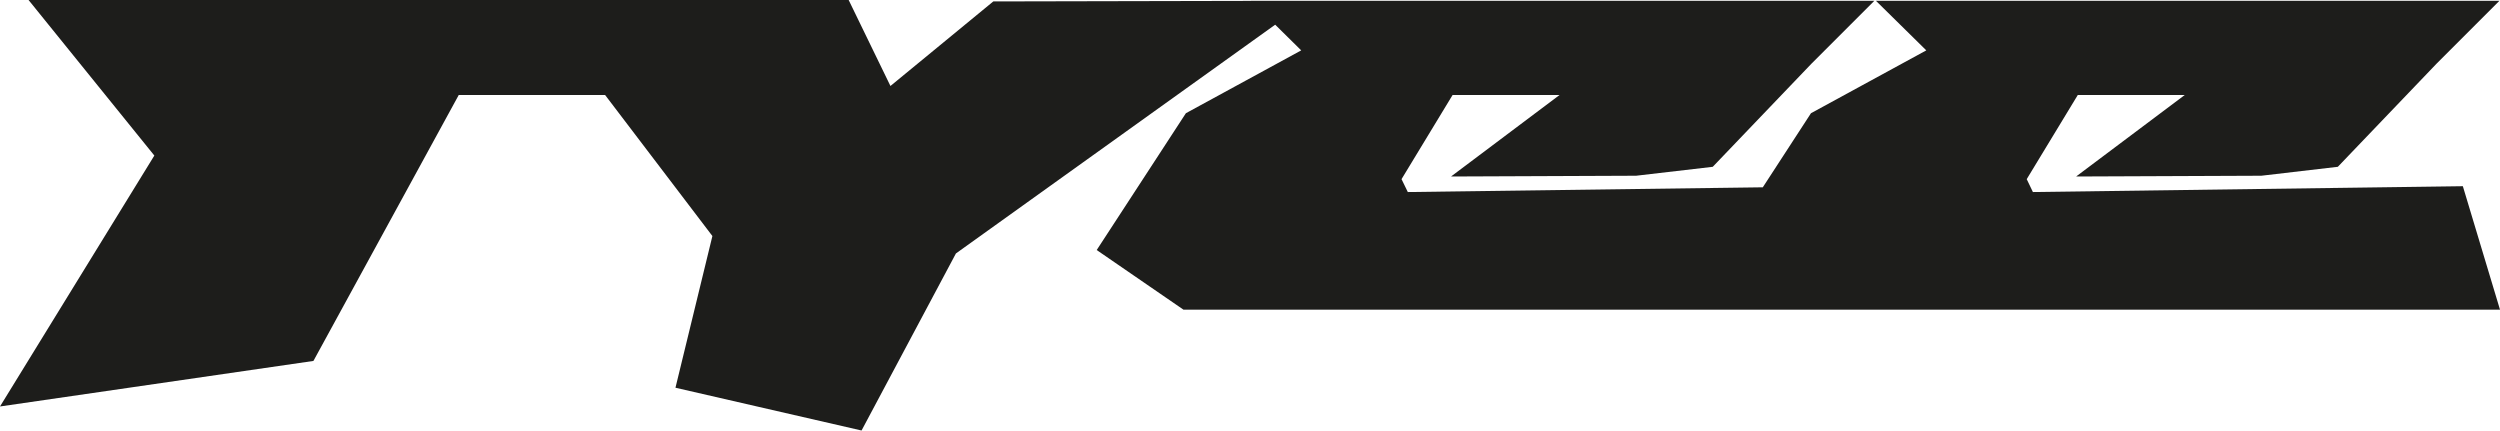 <?xml version="1.0" encoding="UTF-8"?>
<svg id="Ebene_2" data-name="Ebene 2" xmlns="http://www.w3.org/2000/svg" viewBox="0 0 226.77 39.05">
  <defs>
    <style>
      .cls-1 {
        fill: #1d1d1b;
      }
    </style>
  </defs>
  <g id="Watertransferdecal">
    <polygon class="cls-1" points="223.4 16.89 184.4 17.42 183.84 16.25 188.47 8.62 198.17 8.62 188.32 16.01 205.12 15.94 212.06 15.13 221.01 5.78 226.72 .07 170.16 .07 174.73 4.57 164.27 10.27 159.9 16.99 127.7 17.42 127.13 16.25 131.76 8.62 141.46 8.62 131.62 16.01 148.41 15.94 155.36 15.13 164.31 5.78 170.02 .07 114.55 .07 113.47 .07 113.47 .08 90.1 .13 80.77 7.8 76.98 0 2.59 0 14 14.11 0 36.87 28.43 32.74 41.61 8.62 54.89 8.62 64.62 21.41 61.27 35.17 78.15 39.05 86.71 22.99 115.67 2.24 118.03 4.57 107.57 10.27 99.48 22.68 107.35 28.09 226.77 28.09 223.4 16.89"/>
  </g>
</svg>